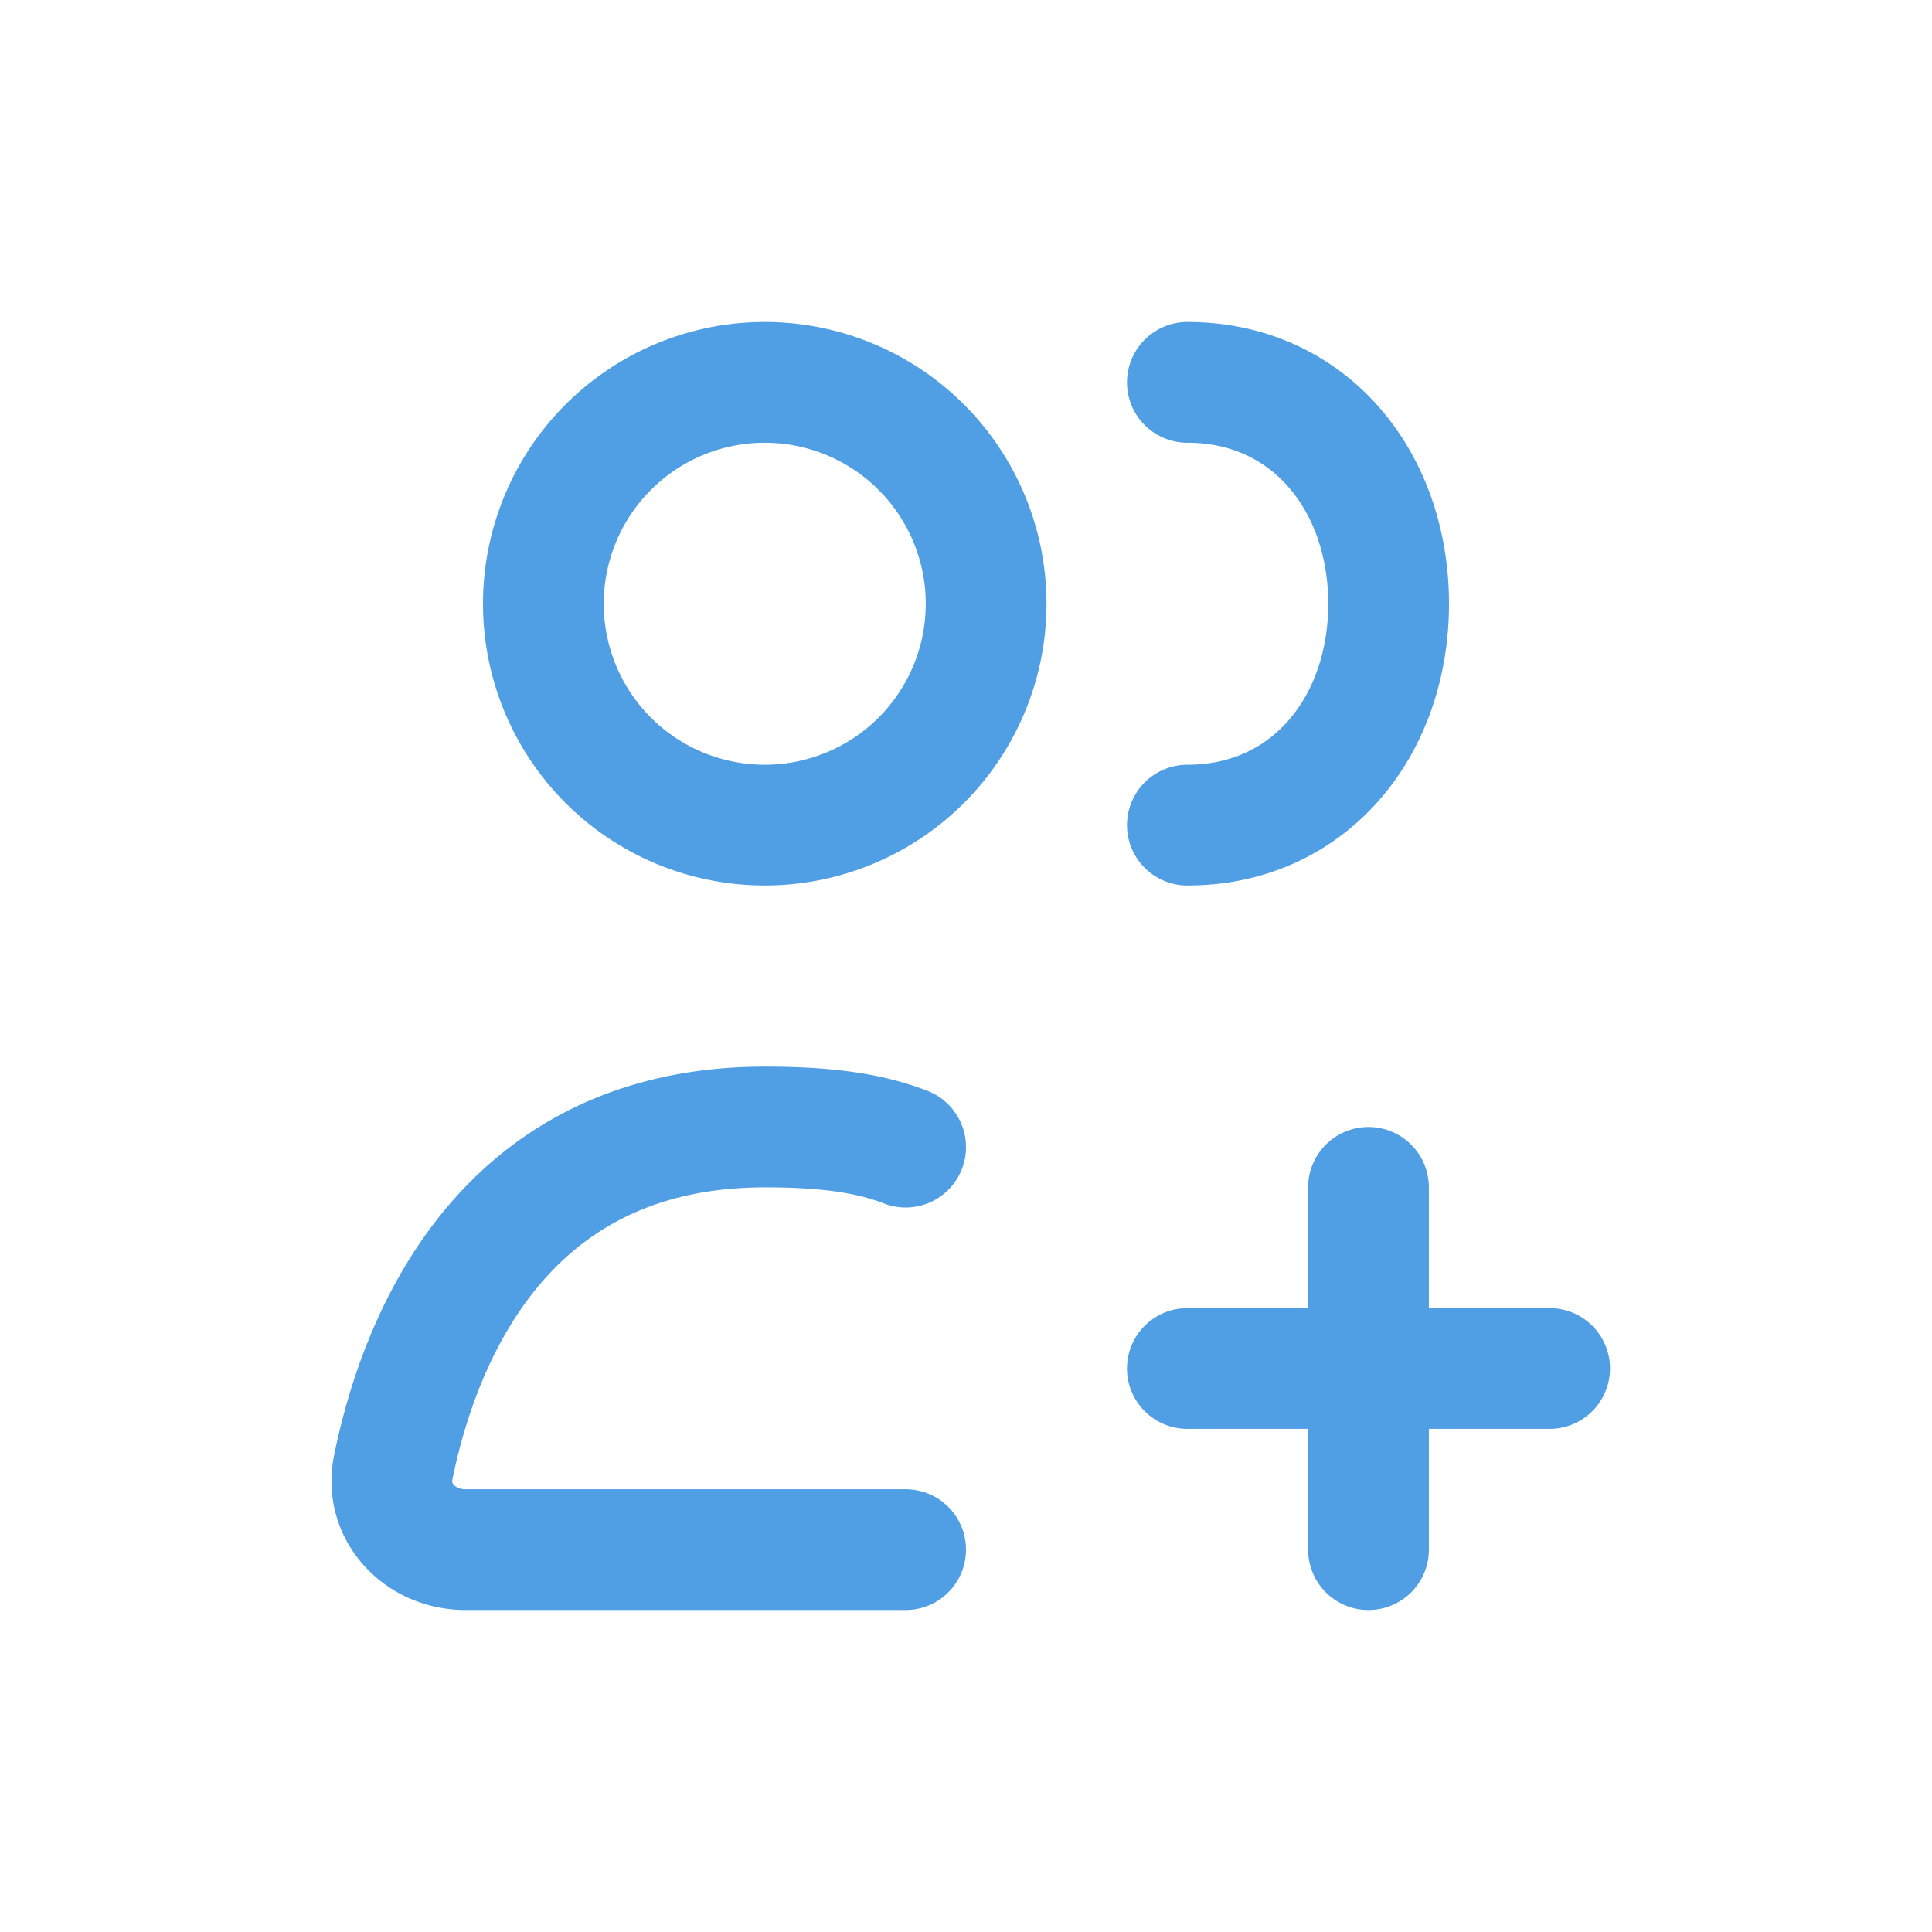 <svg xmlns="http://www.w3.org/2000/svg" width="24" height="24" fill="none"><path stroke="#509EE3" stroke-linecap="round" stroke-linejoin="round" stroke-width="1.5" d="M17 14.75v4.5m-5.75 0H5.782c-.565 0-1.009-.468-.897-1.021C5.196 16.7 6.21 14 9.5 14c.674 0 1.253.056 1.75.25m8 2.75h-4.5m0-6.75c1.519 0 2.5-1.231 2.5-2.75s-.981-2.75-2.5-2.75m-2.5 2.75a2.75 2.75 0 1 1-5.5 0 2.75 2.75 0 0 1 5.5 0Z"/></svg>

